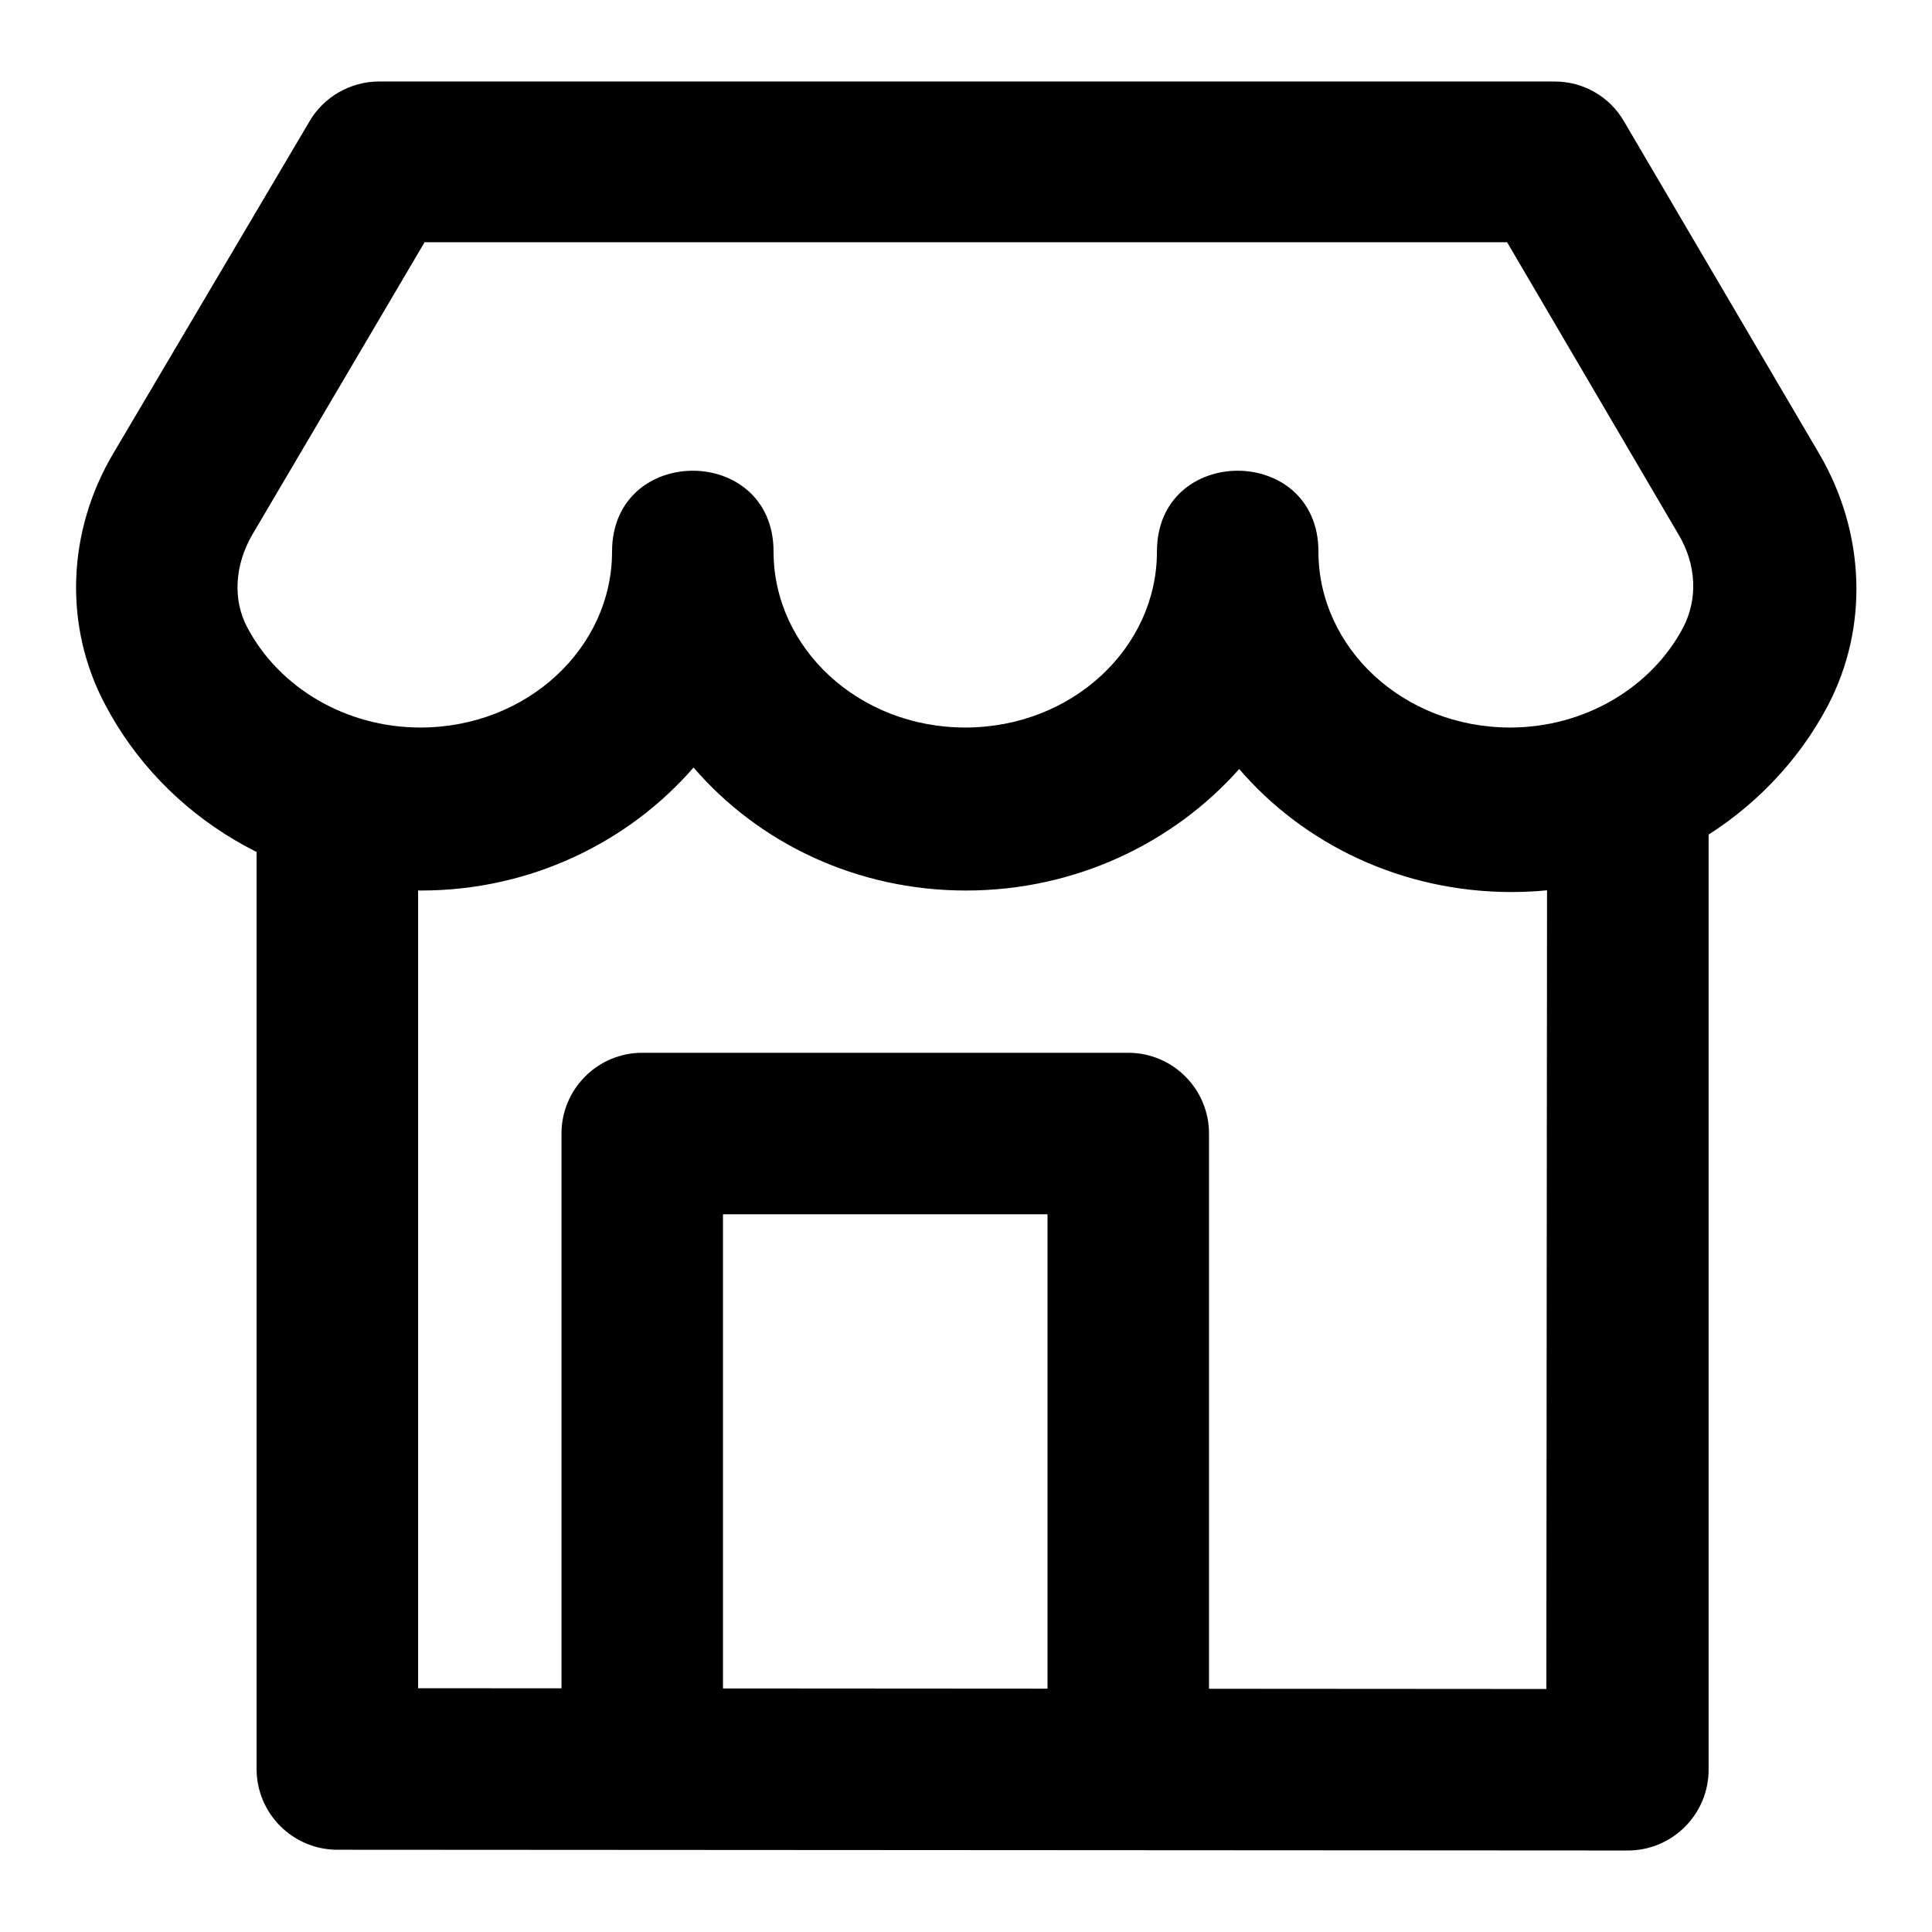 <?xml version="1.0" encoding="utf-8"?>
<!-- Svg Vector Icons : http://www.onlinewebfonts.com/icon -->
<!DOCTYPE svg PUBLIC "-//W3C//DTD SVG 1.1//EN" "http://www.w3.org/Graphics/SVG/1.1/DTD/svg11.dtd">
<svg version="1.1" xmlns="http://www.w3.org/2000/svg" xmlns:xlink="http://www.w3.org/1999/xlink" x="0px" y="0px" viewBox="0 0 256 256" enable-background="new 0 0 256 256" xml:space="preserve">
<g> <path fill="#000000" d="M205,105.8c0-5.9,4.8-10.7,10.7-10.7s10.7,4.8,10.7,10.7v128.7c0,5.9-4.8,10.7-10.7,10.7l-171-0.1 c-5.9,0-10.7-4.8-10.7-10.7v-126c0-5.9,4.8-10.7,10.7-10.7c5.9,0,10.7,4.8,10.7,10.7v115.3l149.5,0.1L205,105.8L205,105.8z"/> <path fill="#000000" d="M95.8,160.9V236H74.4v-85.8c0-5.9,4.8-10.7,10.7-10.7h64.4c5.9,0,10.7,4.8,10.7,10.7V236h-21.4v-75.1 L95.8,160.9L95.8,160.9z M128,118c-14.5,0-27.5-6.3-36.1-16.3c-8.6,9.9-21.6,16.3-36.1,16.3c-17.9,0-34-9.6-41.9-24.7 c-5.5-10.4-5-22.9,1.1-33.2l26-44c1.9-3.3,5.5-5.3,9.2-5.3H206c3.8,0,7.3,2,9.2,5.3l25.9,44.1c6,10.3,6.6,22.8,1.1,33.3 c-7.9,15-24.1,24.7-41.9,24.7c-14.5,0-27.5-6.3-36.1-16.3C155.5,111.7,142.5,118,128,118z M56.2,32.2L33.4,70.9 c-2.3,4-2.6,8.6-0.6,12.3c4.2,7.9,13,13.2,22.9,13.2c14.2,0,25.4-10.6,25.4-23.3c0-14.3,21.4-14.3,21.4,0 c0,12.7,11.2,23.3,25.4,23.3s25.4-10.6,25.4-23.3c0-14.3,21.4-14.3,21.4,0c0,12.7,11.2,23.3,25.4,23.3c9.9,0,18.7-5.3,22.9-13.2 c2-3.8,1.8-8.4-0.6-12.4l-22.7-38.7H56.2L56.2,32.2z"/></g>
</svg>